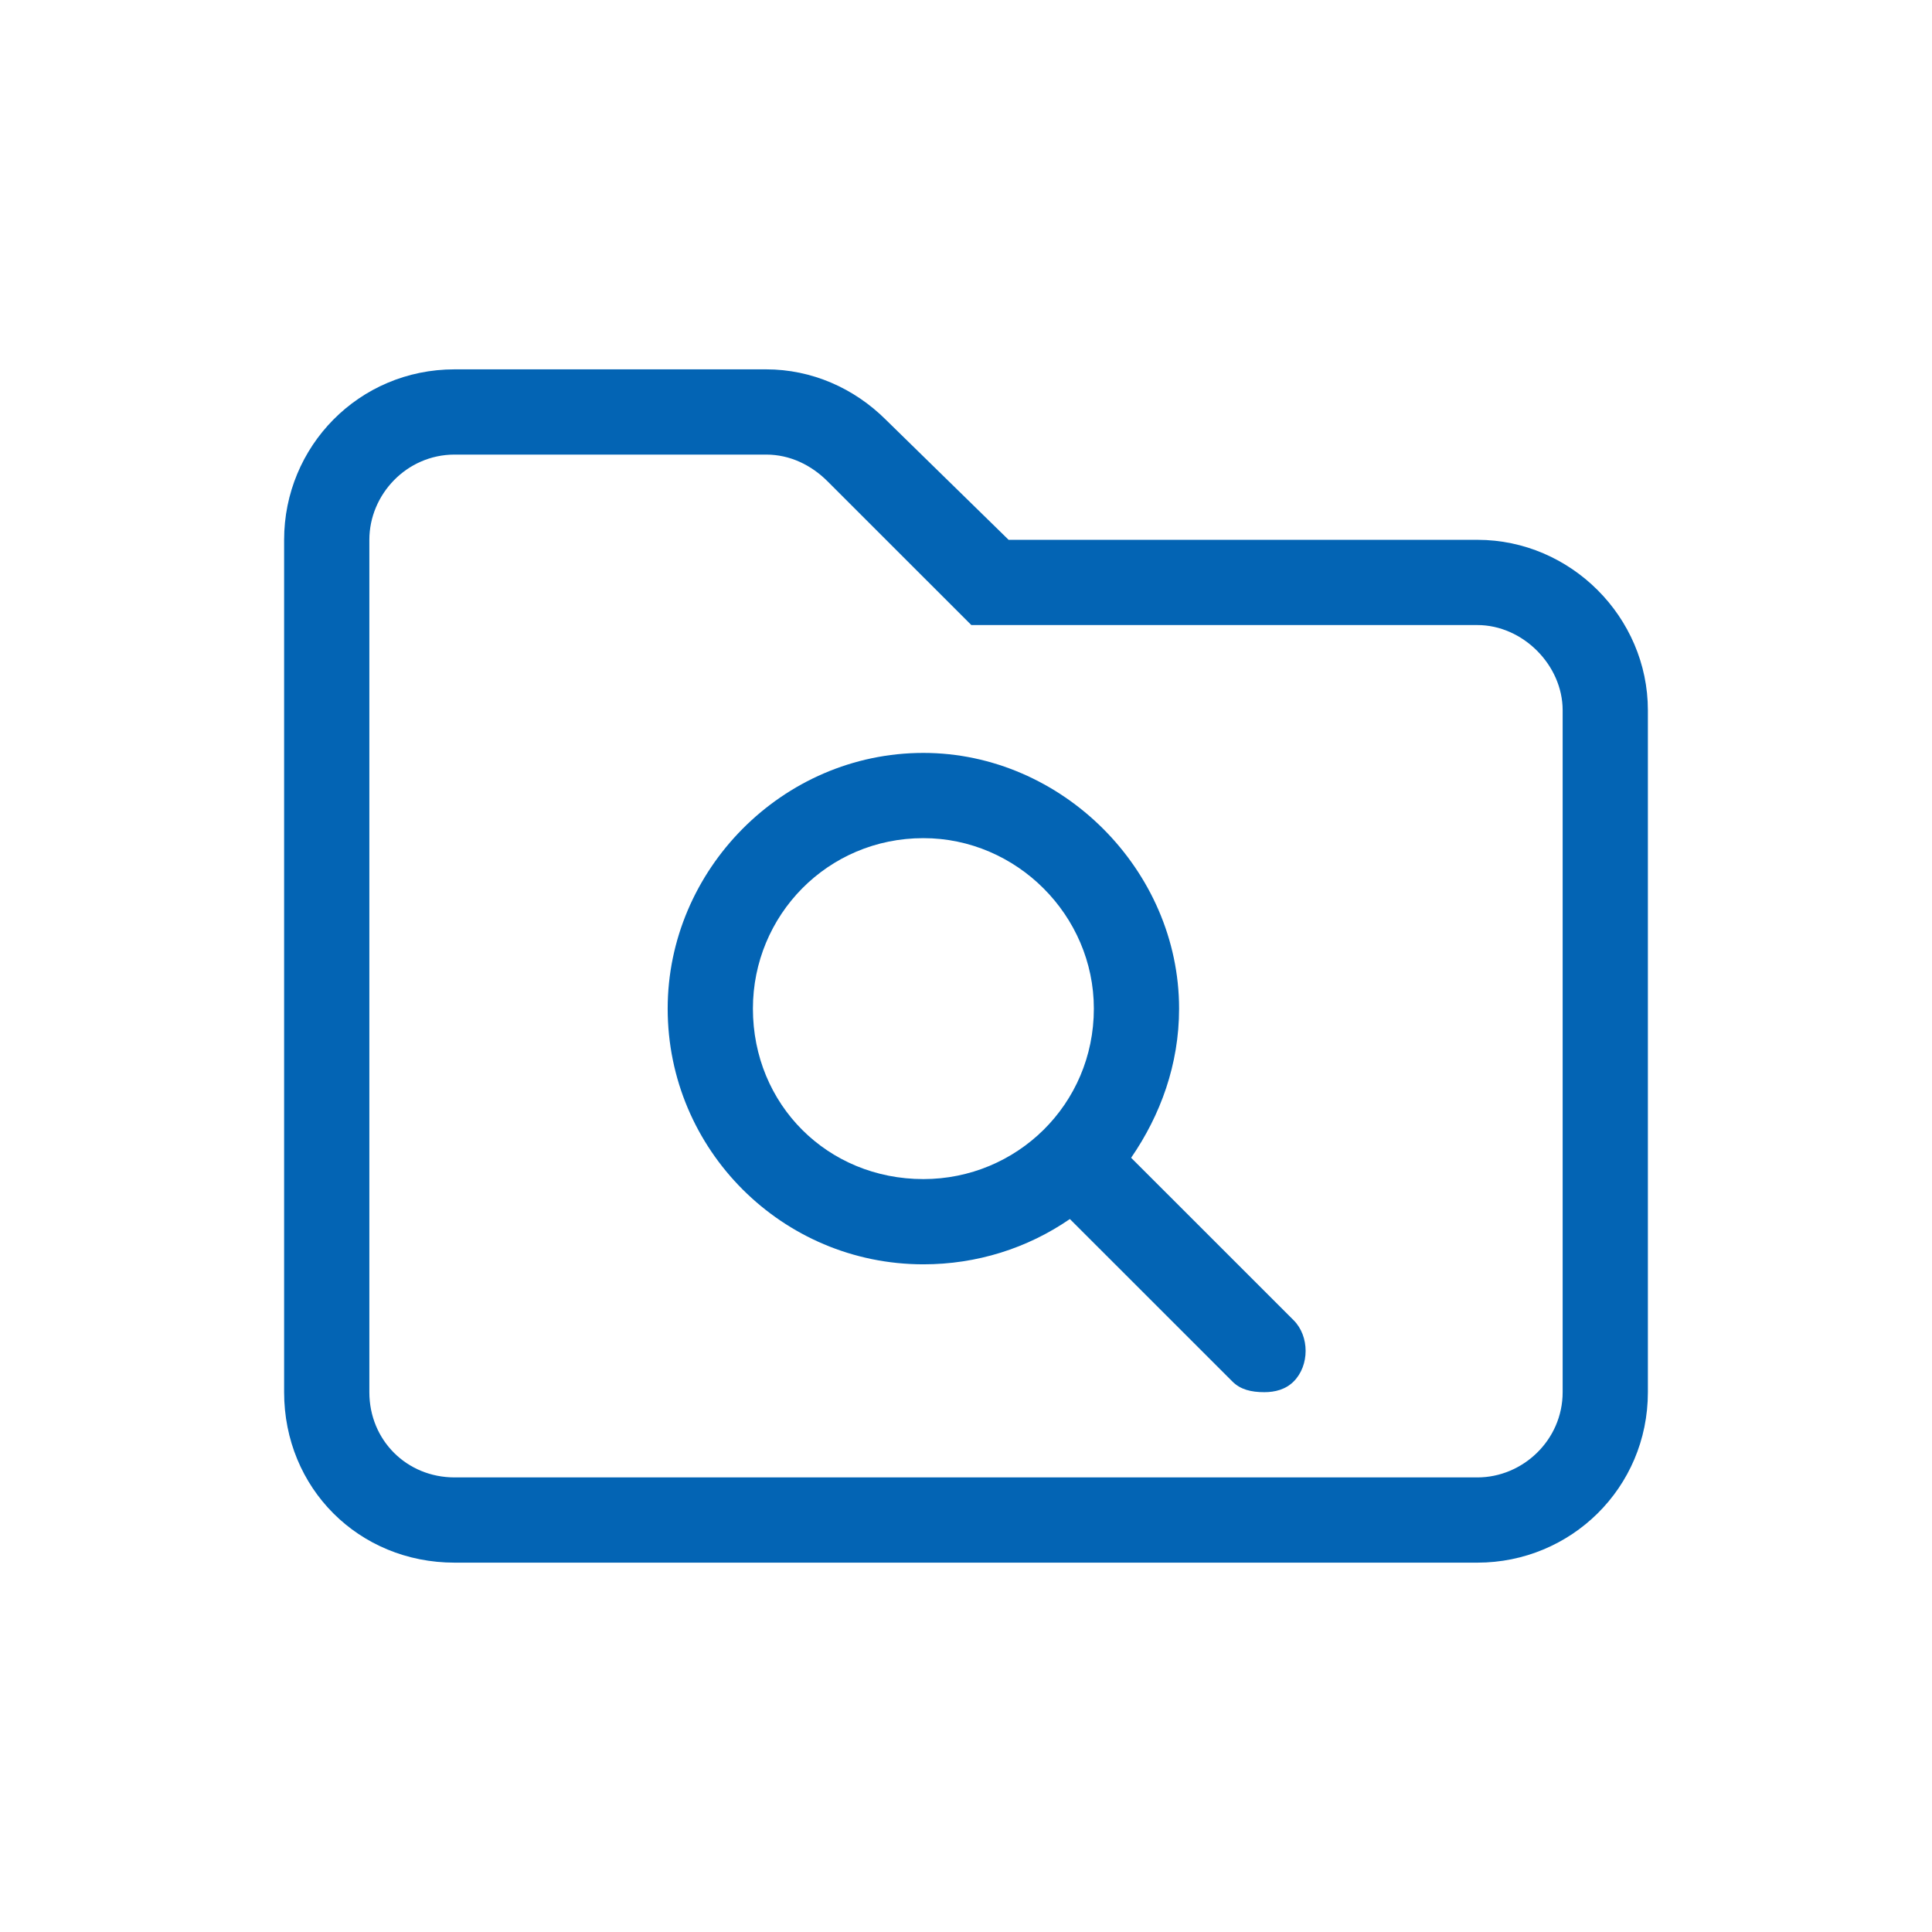 <svg width="34" height="34" viewBox="0 0 34 34" fill="none" xmlns="http://www.w3.org/2000/svg">
<path d="M26 9.5C27.641 9.5 29 10.859 29 12.5V24.5C29 26.188 27.641 27.5 26 27.5H8C6.312 27.5 5 26.188 5 24.5V9.5C5 7.859 6.312 6.5 8 6.5H13.484C14.281 6.5 15.031 6.828 15.594 7.391L17.75 9.5H26ZM27.5 24.5V12.5C27.5 11.703 26.797 11 26 11H17.094L14.562 8.469C14.281 8.188 13.906 8 13.484 8H8C7.156 8 6.5 8.703 6.5 9.5V24.5C6.5 25.344 7.156 26 8 26H26C26.797 26 27.5 25.344 27.5 24.5ZM19.906 20.375L22.766 23.234C23.047 23.516 23.047 24.031 22.766 24.312C22.625 24.453 22.438 24.5 22.25 24.5C22.016 24.5 21.828 24.453 21.688 24.312L18.828 21.453C18.078 21.969 17.188 22.25 16.25 22.25C13.766 22.25 11.75 20.234 11.75 17.75C11.75 15.312 13.766 13.25 16.25 13.25C18.688 13.25 20.75 15.312 20.75 17.75C20.75 18.734 20.422 19.625 19.906 20.375ZM16.25 20.75C17.891 20.75 19.25 19.438 19.25 17.75C19.25 16.109 17.891 14.75 16.25 14.75C14.562 14.75 13.25 16.109 13.25 17.75C13.25 19.438 14.562 20.75 16.25 20.75Z" fill="#0364B4"/>
</svg>
